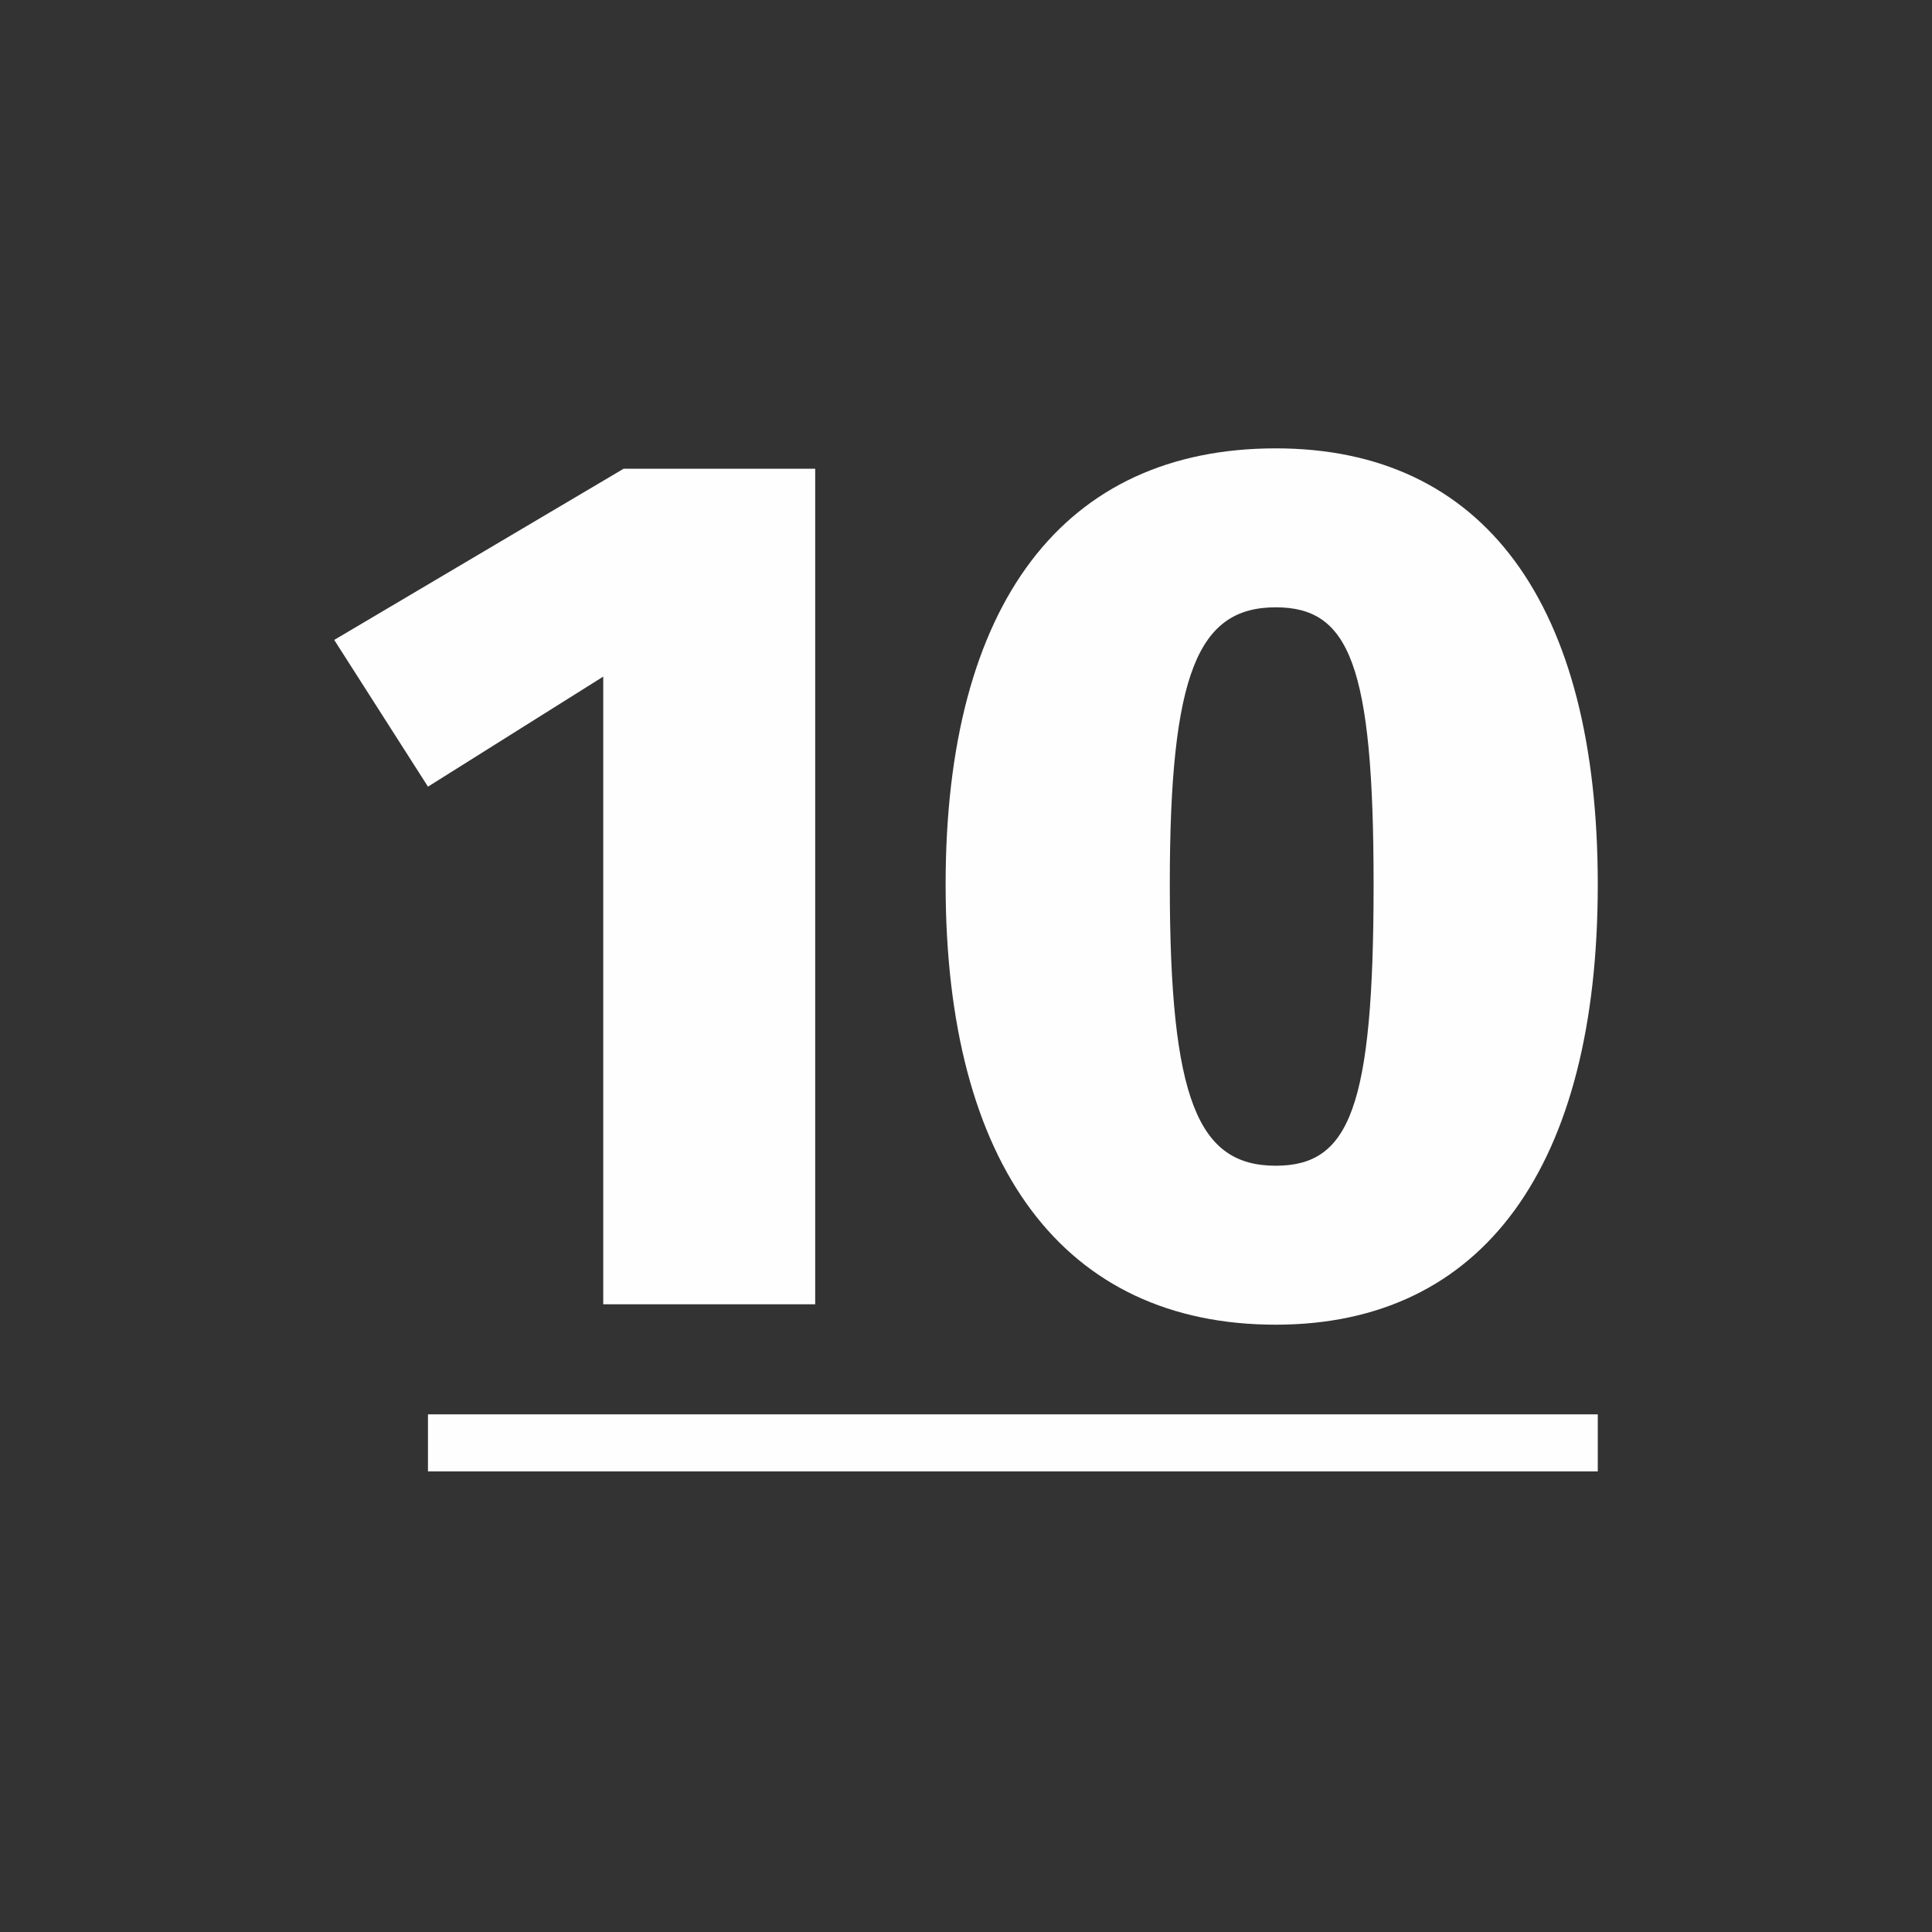 <?xml version="1.0" encoding="UTF-8"?>
<!DOCTYPE svg PUBLIC "-//W3C//DTD SVG 1.1//EN" "http://www.w3.org/Graphics/SVG/1.1/DTD/svg11.dtd">
<!-- Creator: CorelDRAW X8 -->
<svg xmlns="http://www.w3.org/2000/svg" xml:space="preserve" width="4.741mm" height="4.741mm" version="1.1" style="shape-rendering:geometricPrecision; text-rendering:geometricPrecision; image-rendering:optimizeQuality; fill-rule:evenodd; clip-rule:evenodd"
viewBox="0 0 474 474"
 xmlns:xlink="http://www.w3.org/1999/xlink">
 <rect x="0" y="0" width="474" height="474" fill="#333333" stroke="none"/>
 <defs>
  <style type="text/css">
   <![CDATA[
    .fil0 {fill:#FEFEFE;fill-rule:nonzero}
   ]]>
  </style>
 </defs>
 <g id="Слой_x0020_1">
  <path class="fil0" d="M200 320l0 -205 -47 0 -71 42 23 36 43 -27 0 154 52 0zm113 -210c-52,0 -81,38 -81,107 0,69 29,108 81,108 51,0 79,-39 79,-108 0,-69 -28,-107 -79,-107zm0 39c18,0 24,14 24,68 0,55 -6,69 -24,69 -19,0 -26,-16 -26,-69 0,-52 7,-68 26,-68z"/>
  <polygon class="fil0" points="105,347 392,347 392,361 105,361 "/>
 </g>
</svg>

